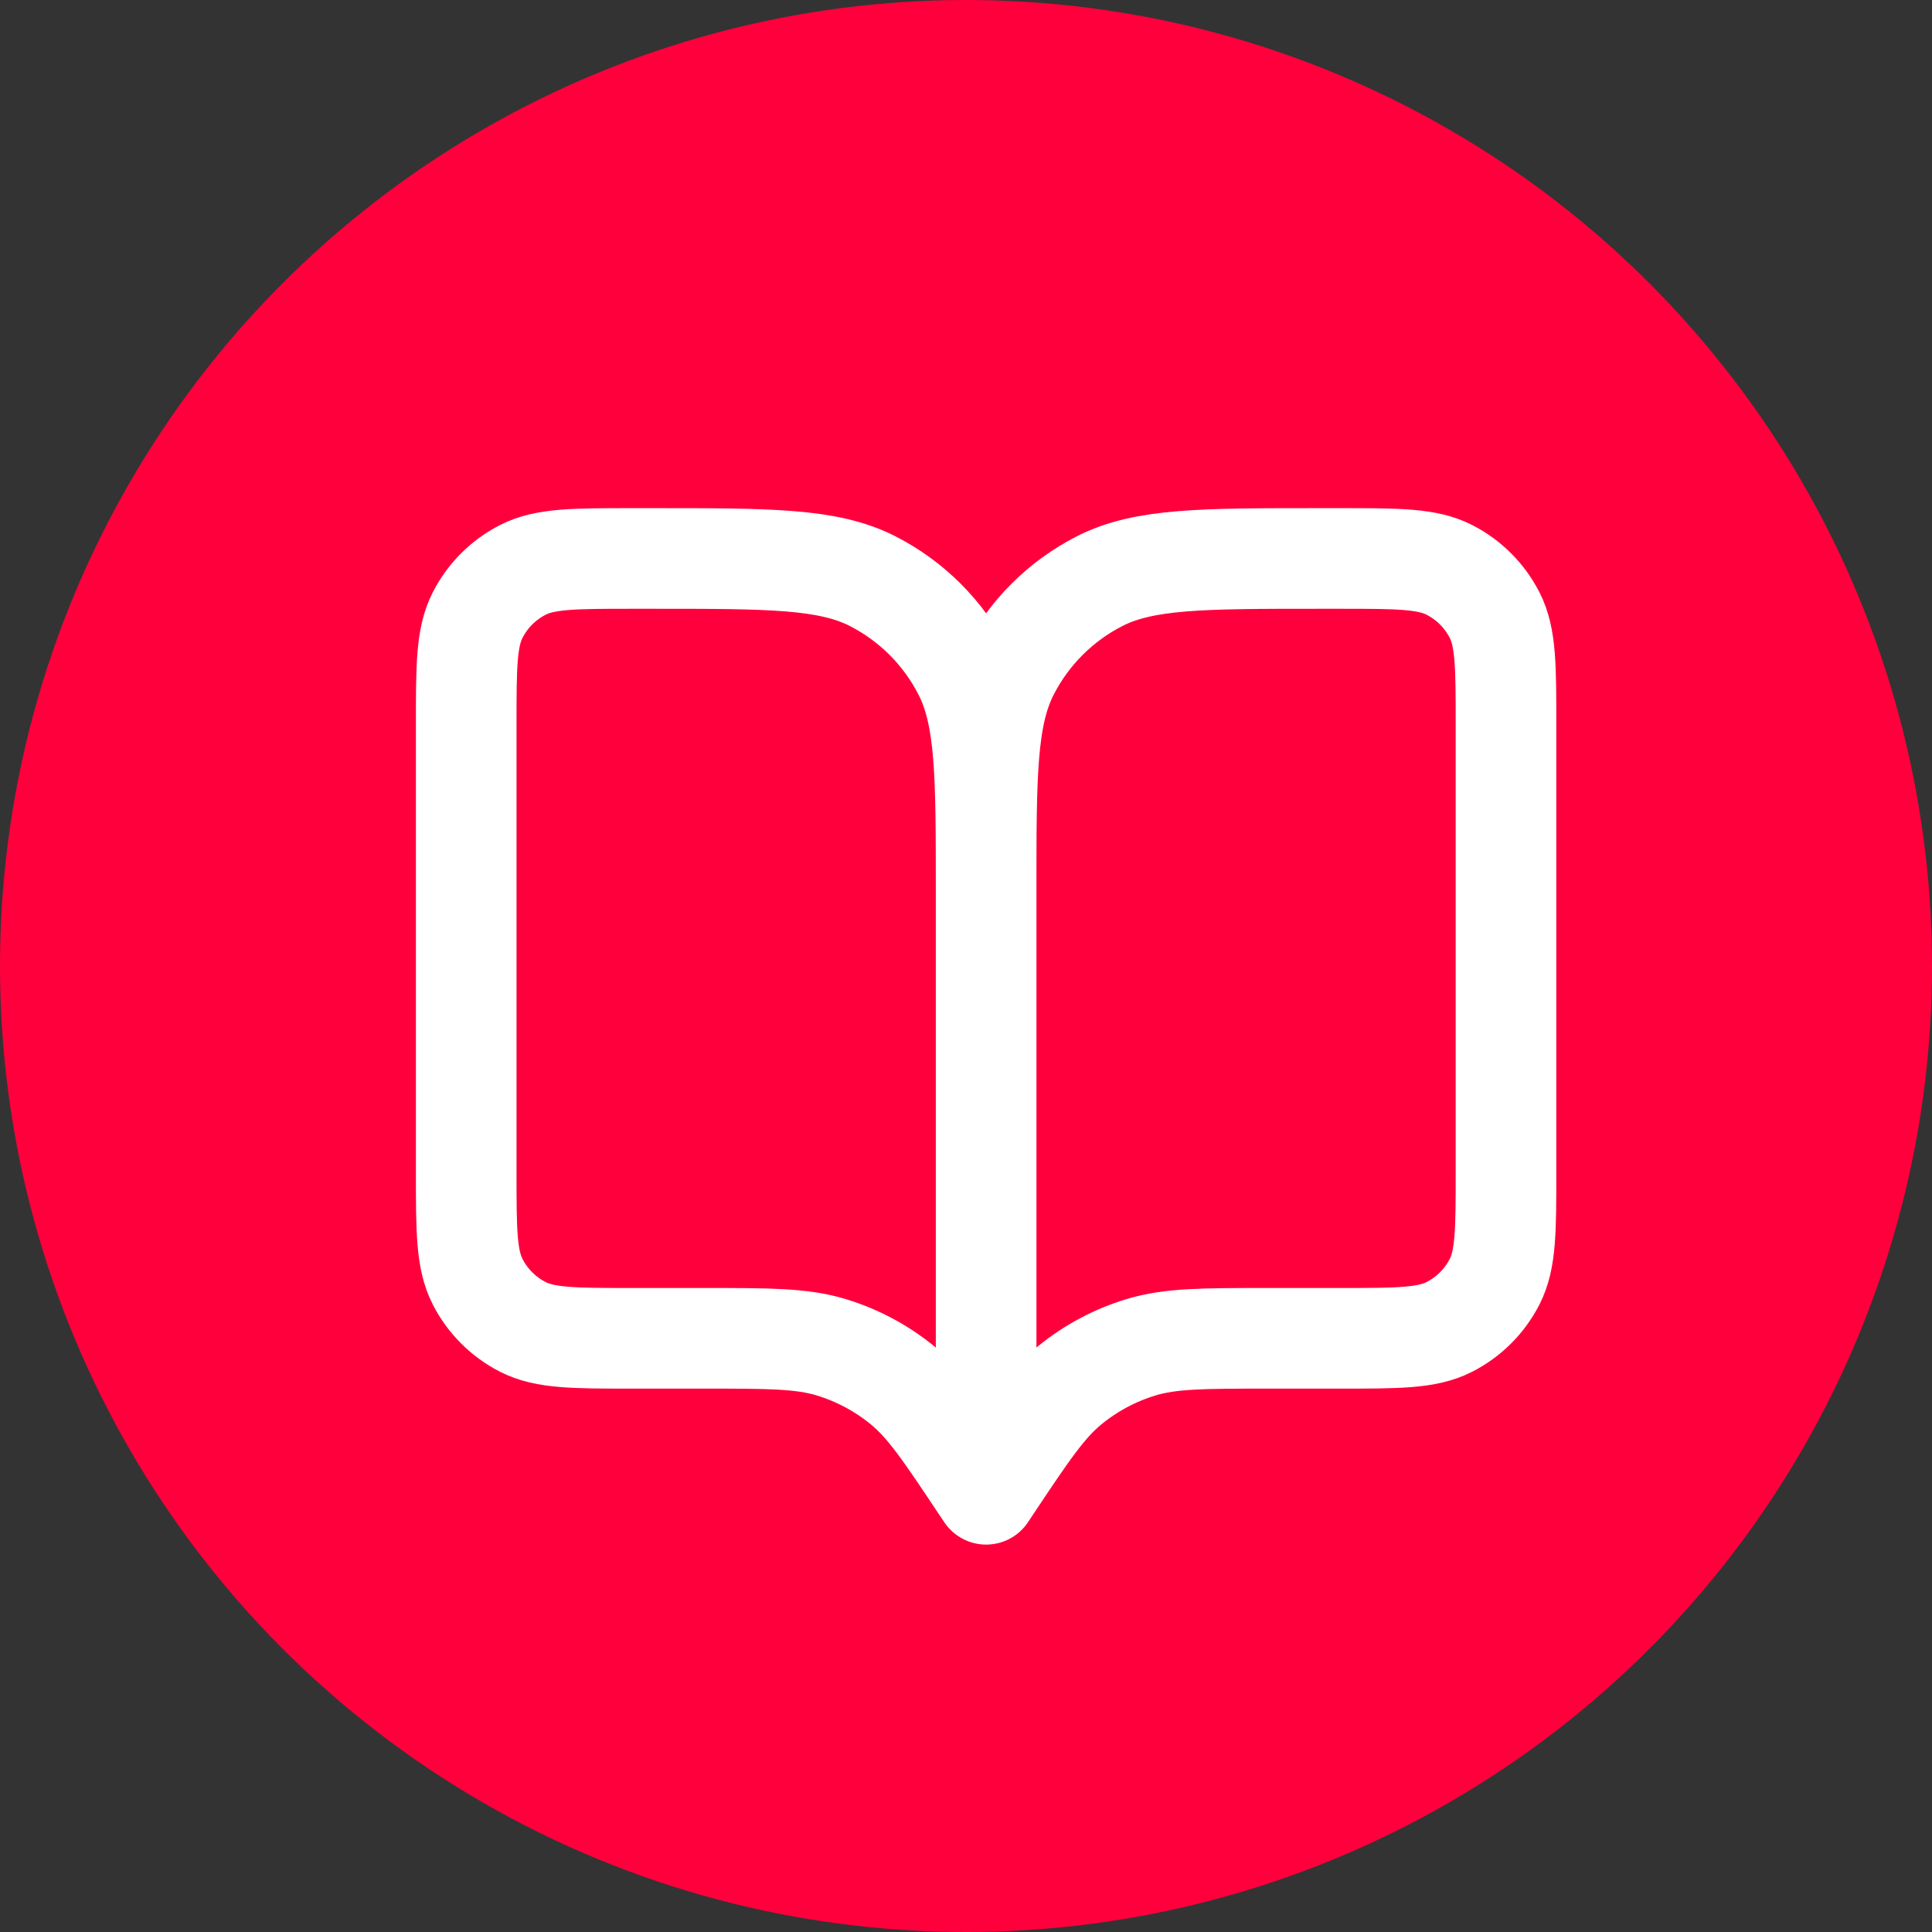 <svg width="48" height="48" viewBox="0 0 48 48" fill="none" xmlns="http://www.w3.org/2000/svg">
<rect x="0" y="0" width="48" height="48" fill="#333333" stroke="none"/>
<g clip-path="url(#clip0_4549_21399)">
<circle cx="24" cy="24" r="24" fill="#FF003D"/>
<path d="M24.5 37.125L24.37 36.931C23.473 35.585 23.025 34.912 22.432 34.425C21.907 33.994 21.302 33.67 20.653 33.473C19.919 33.25 19.11 33.25 17.492 33.25H15.716C14.27 33.25 13.546 33.25 12.993 32.968C12.507 32.721 12.112 32.326 11.865 31.84C11.583 31.287 11.583 30.564 11.583 29.117V18.008C11.583 16.561 11.583 15.838 11.865 15.286C12.112 14.799 12.507 14.404 12.993 14.157C13.546 13.875 14.27 13.875 15.716 13.875H16.233C19.127 13.875 20.573 13.875 21.679 14.438C22.651 14.934 23.441 15.724 23.936 16.696C24.5 17.801 24.5 19.248 24.5 22.142M24.5 37.125V22.142M24.5 37.125L24.629 36.931C25.526 35.585 25.975 34.912 26.567 34.425C27.092 33.994 27.697 33.67 28.347 33.473C29.081 33.25 29.89 33.25 31.507 33.25H33.283C34.73 33.25 35.453 33.25 36.006 32.968C36.492 32.721 36.887 32.326 37.135 31.84C37.416 31.287 37.416 30.564 37.416 29.117V18.008C37.416 16.561 37.416 15.838 37.135 15.286C36.887 14.799 36.492 14.404 36.006 14.157C35.453 13.875 34.73 13.875 33.283 13.875H32.766C29.873 13.875 28.426 13.875 27.321 14.438C26.349 14.934 25.558 15.724 25.063 16.696C24.5 17.801 24.5 19.248 24.5 22.142" stroke="white" stroke-width="2.5" stroke-linecap="round" stroke-linejoin="round"/>
</g>
<defs>
<clipPath id="clip0_4549_21399">
<rect width="48" height="48" fill="white"/>
</clipPath>
</defs>
</svg>
